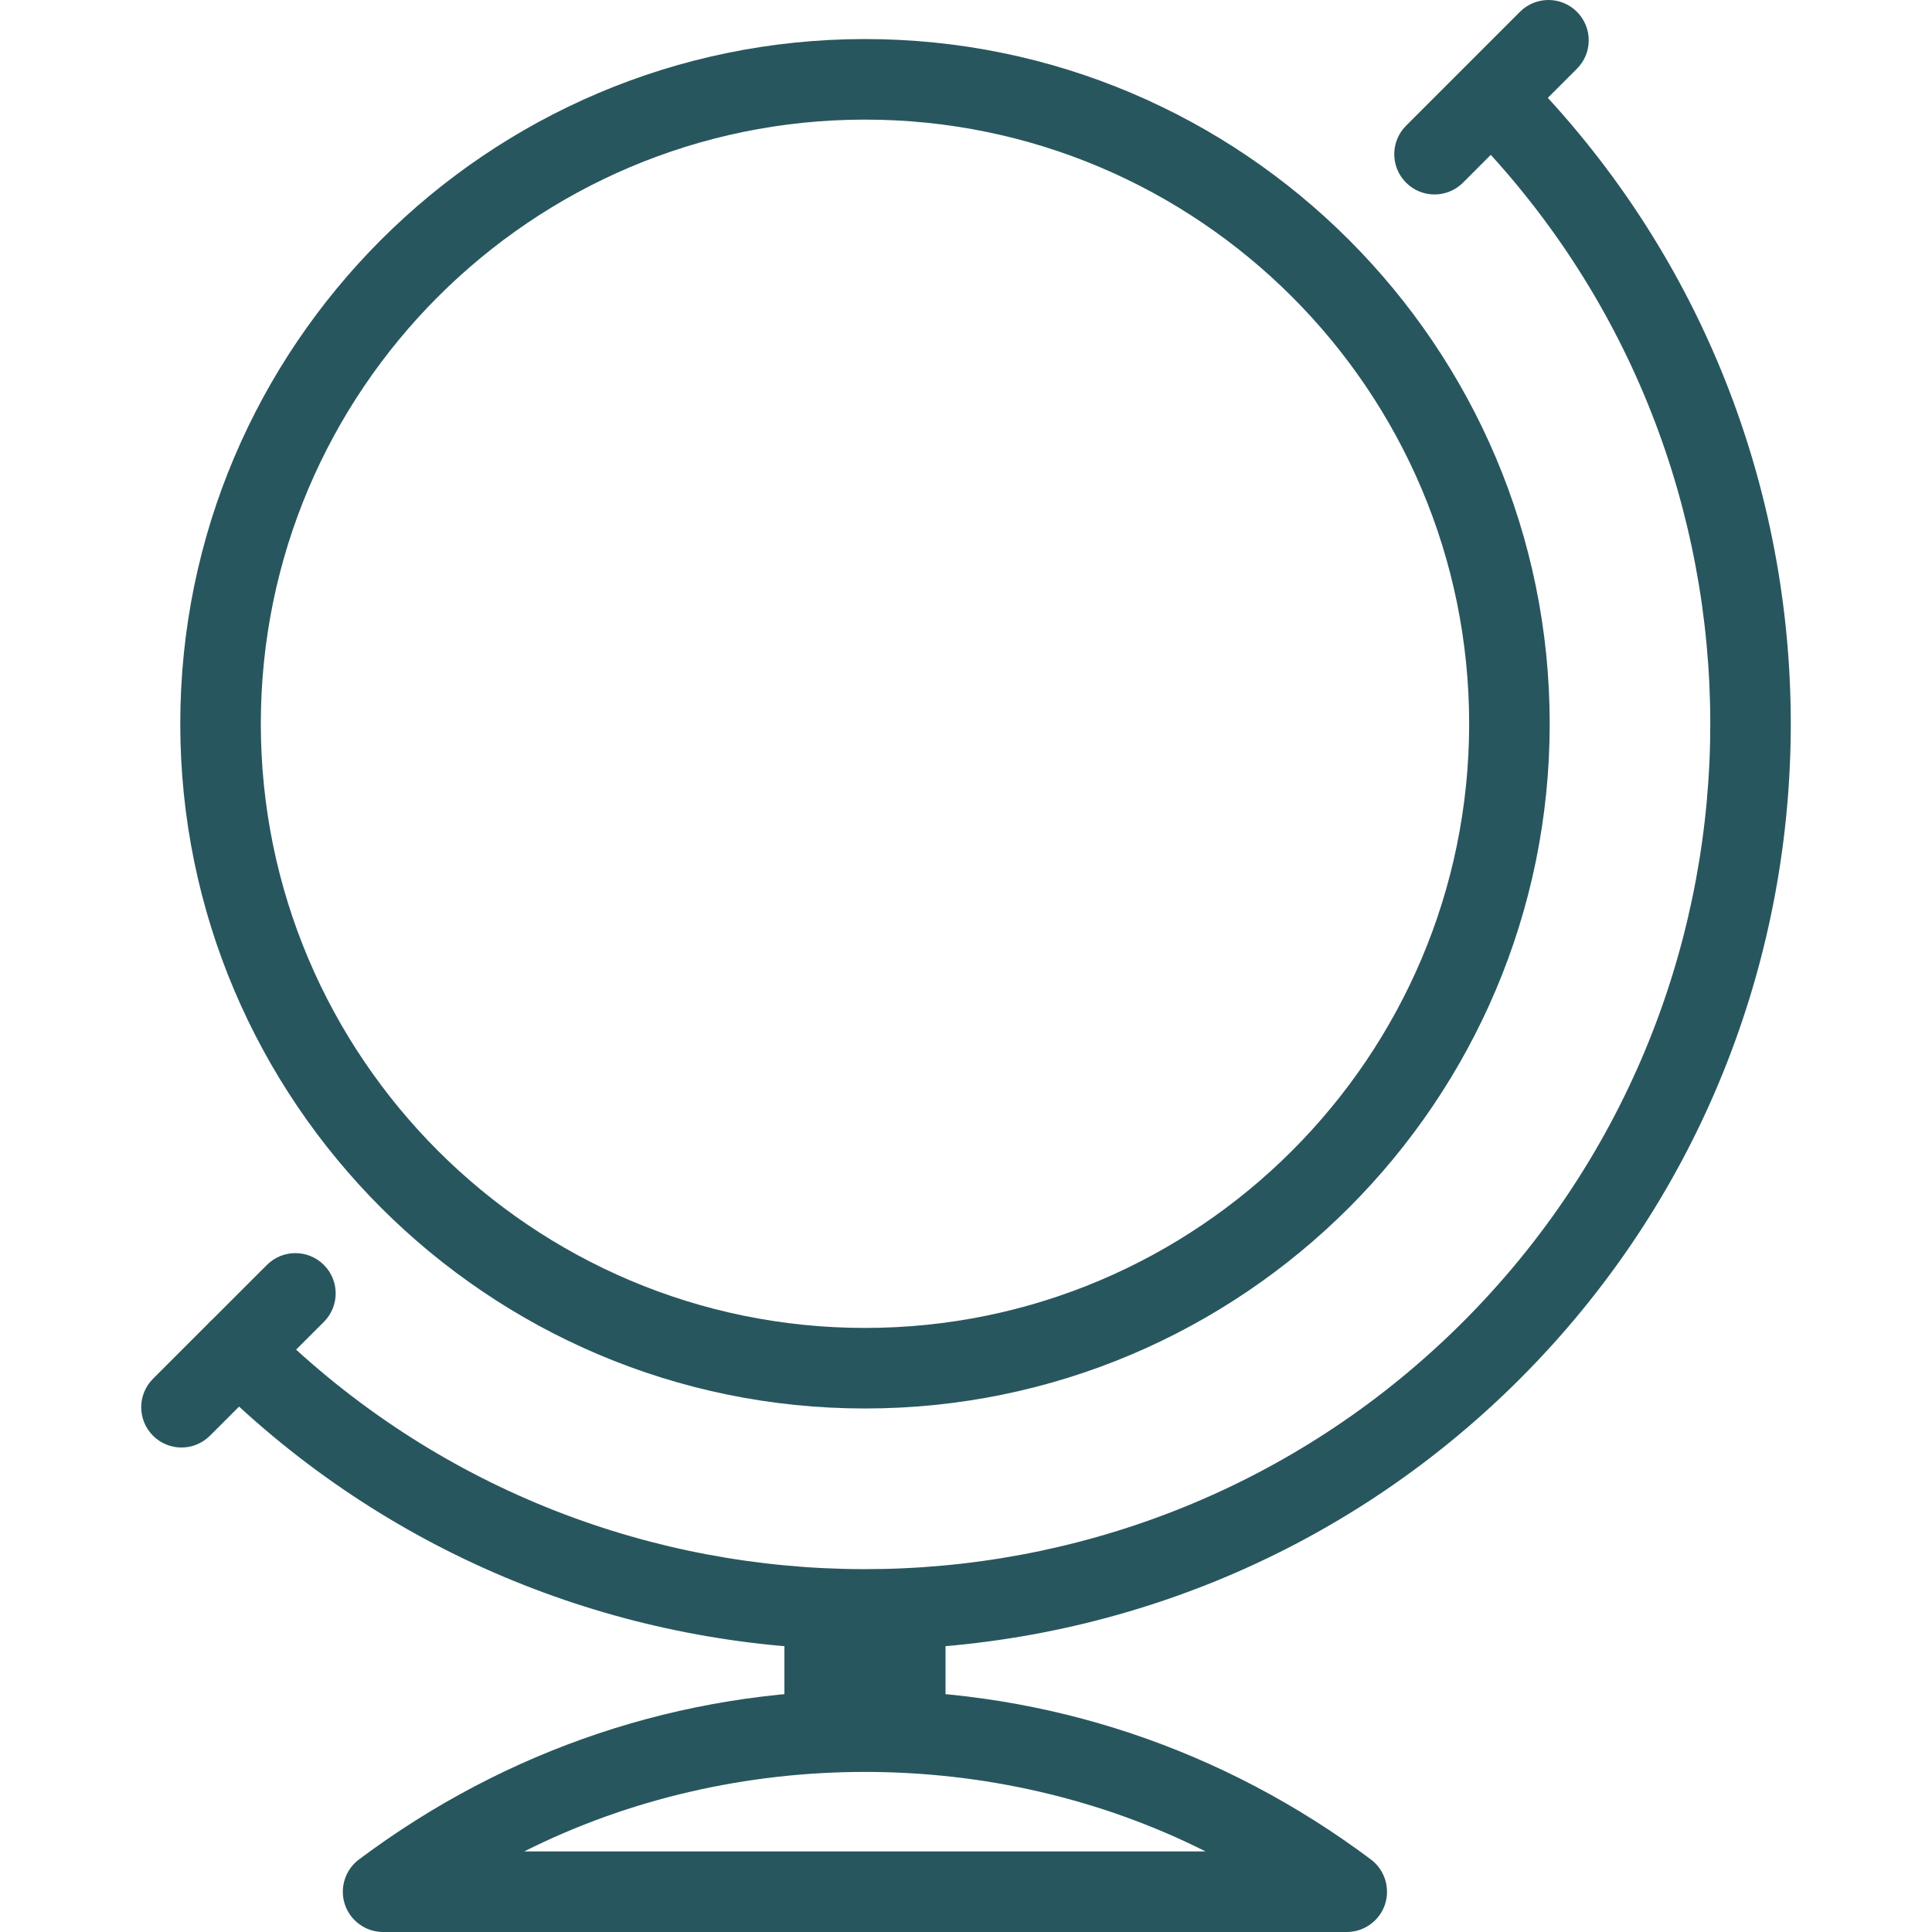 <?xml version="1.0" encoding="iso-8859-1"?>
<!-- Generator: Adobe Illustrator 19.0.0, SVG Export Plug-In . SVG Version: 6.00 Build 0)  -->
<svg version="1.1" id="Capa_1" xmlns="http://www.w3.org/2000/svg" xmlns:xlink="http://www.w3.org/1999/xlink" x="0px" y="0px"
	 viewBox="0 0 538.726 538.726" style="enable-background:new 0 0 538.726 538.726;" xml:space="preserve">
<g>
	<g>
		<path fill="#28565e" d="M241.191,392.748c-105.277,0-190.923-85.657-190.923-190.934S135.914,10.891,241.191,10.891
			s190.934,85.646,190.934,190.923S346.469,392.748,241.191,392.748z M241.191,33.352c-92.895,0-168.462,75.566-168.462,168.462
			c0,92.906,75.566,168.472,168.462,168.472c92.906,0,168.473-75.566,168.473-168.472
			C409.664,108.919,334.097,33.352,241.191,33.352z"/>
		<path fill="#28565e" d="M252.422,493.803c-6.208,0-11.231-5.023-11.231-11.231c0,6.208-5.023,11.231-11.231,11.231s-11.231-5.023-11.231-11.231
			V448.88c0-6.208,5.023-11.231,11.231-11.231s11.231,5.023,11.231,11.231c0-6.208,5.023-11.231,11.231-11.231
			s11.231,5.023,11.231,11.231v33.692C263.653,488.78,258.63,493.803,252.422,493.803z"/>
		<path fill="#28565e" d="M375.533,538.726H106.828c-4.837,0-9.125-3.093-10.66-7.677c-1.524-4.584,0.055-9.651,3.926-12.547
			c41.194-30.841,89.978-47.16,141.098-47.16c51.098,0,99.881,16.32,141.076,47.16c3.861,2.895,5.44,7.962,3.926,12.547
			C384.658,535.633,380.358,538.726,375.533,538.726z M146.168,516.264h190.013C277.439,486.696,204.943,486.696,146.168,516.264z
			 M241.202,460.001c-62.658,0-125.304-22.593-174.538-67.779l-8.116,8.116c-4.387,4.387-11.494,4.387-15.881,0
			s-4.387-11.494,0-15.881l15.223-15.223c0.197-0.219,0.417-0.461,0.636-0.68c0.219-0.219,0.461-0.439,0.691-0.636l15.212-15.201
			c4.387-4.387,11.494-4.387,15.881,0c4.387,4.387,4.387,11.494,0,15.881l-7.743,7.743c92.445,84.121,236.087,81.533,325.385-7.743
			c89.276-89.298,91.864-232.973,7.743-325.418l-7.743,7.754c-4.387,4.387-11.494,4.387-15.881,0s-4.387-11.494,0-15.881
			L423.834,3.29c4.387-4.387,11.494-4.387,15.881,0s4.387,11.494,0,15.881l-8.116,8.116
			c92.851,101.209,90.263,259.141-7.765,357.191C373.493,434.819,307.336,459.979,241.202,460.001z"/>
	</g>
</g>
</svg>
